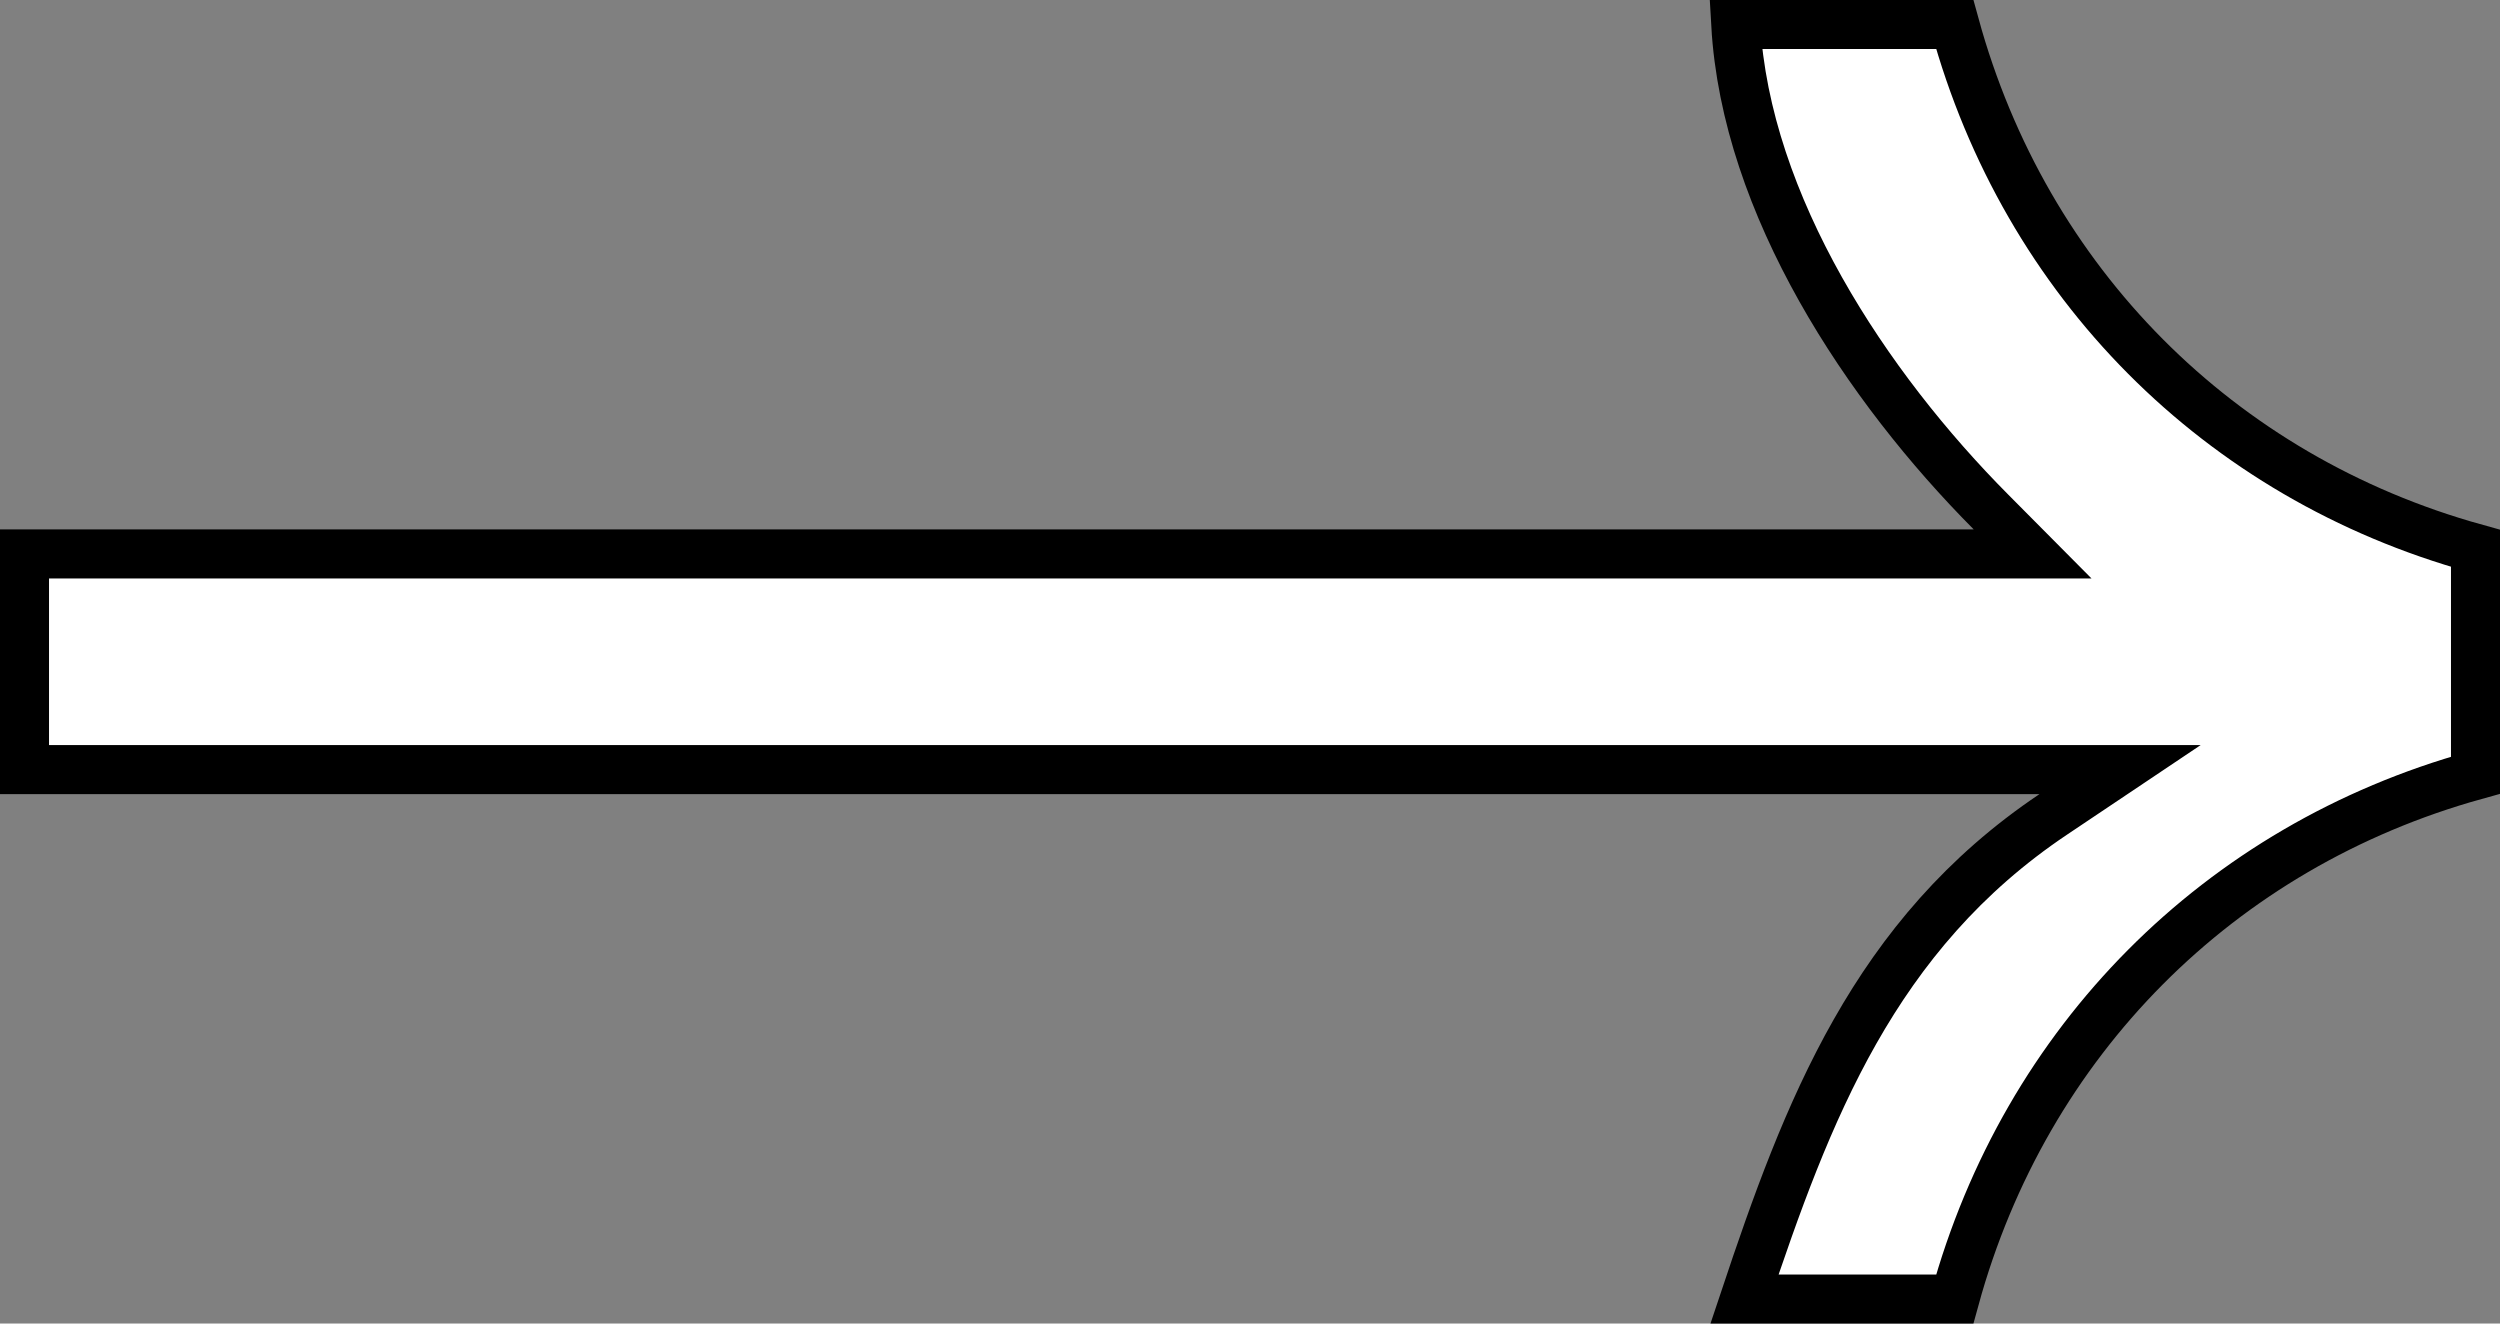 <svg width="51" height="27" viewBox="0 0 51 27" fill="none" xmlns="http://www.w3.org/2000/svg">
<rect x="0" y="0" width="51" height="27" fill="#808080" stroke="none"/>
<path d="M35.588 26.5C36.866 22.672 38.228 19.067 41.884 16.615L43.249 15.7H41.605H0.5V11.3H40.263H41.465L40.618 10.447C38.081 7.896 35.617 4.189 35.409 0.5H39.877C41.32 5.762 45.266 9.732 50.5 11.185V15.815C45.266 17.268 41.32 21.238 39.877 26.5H35.588Z" fill="white" stroke="black"/>
</svg>
